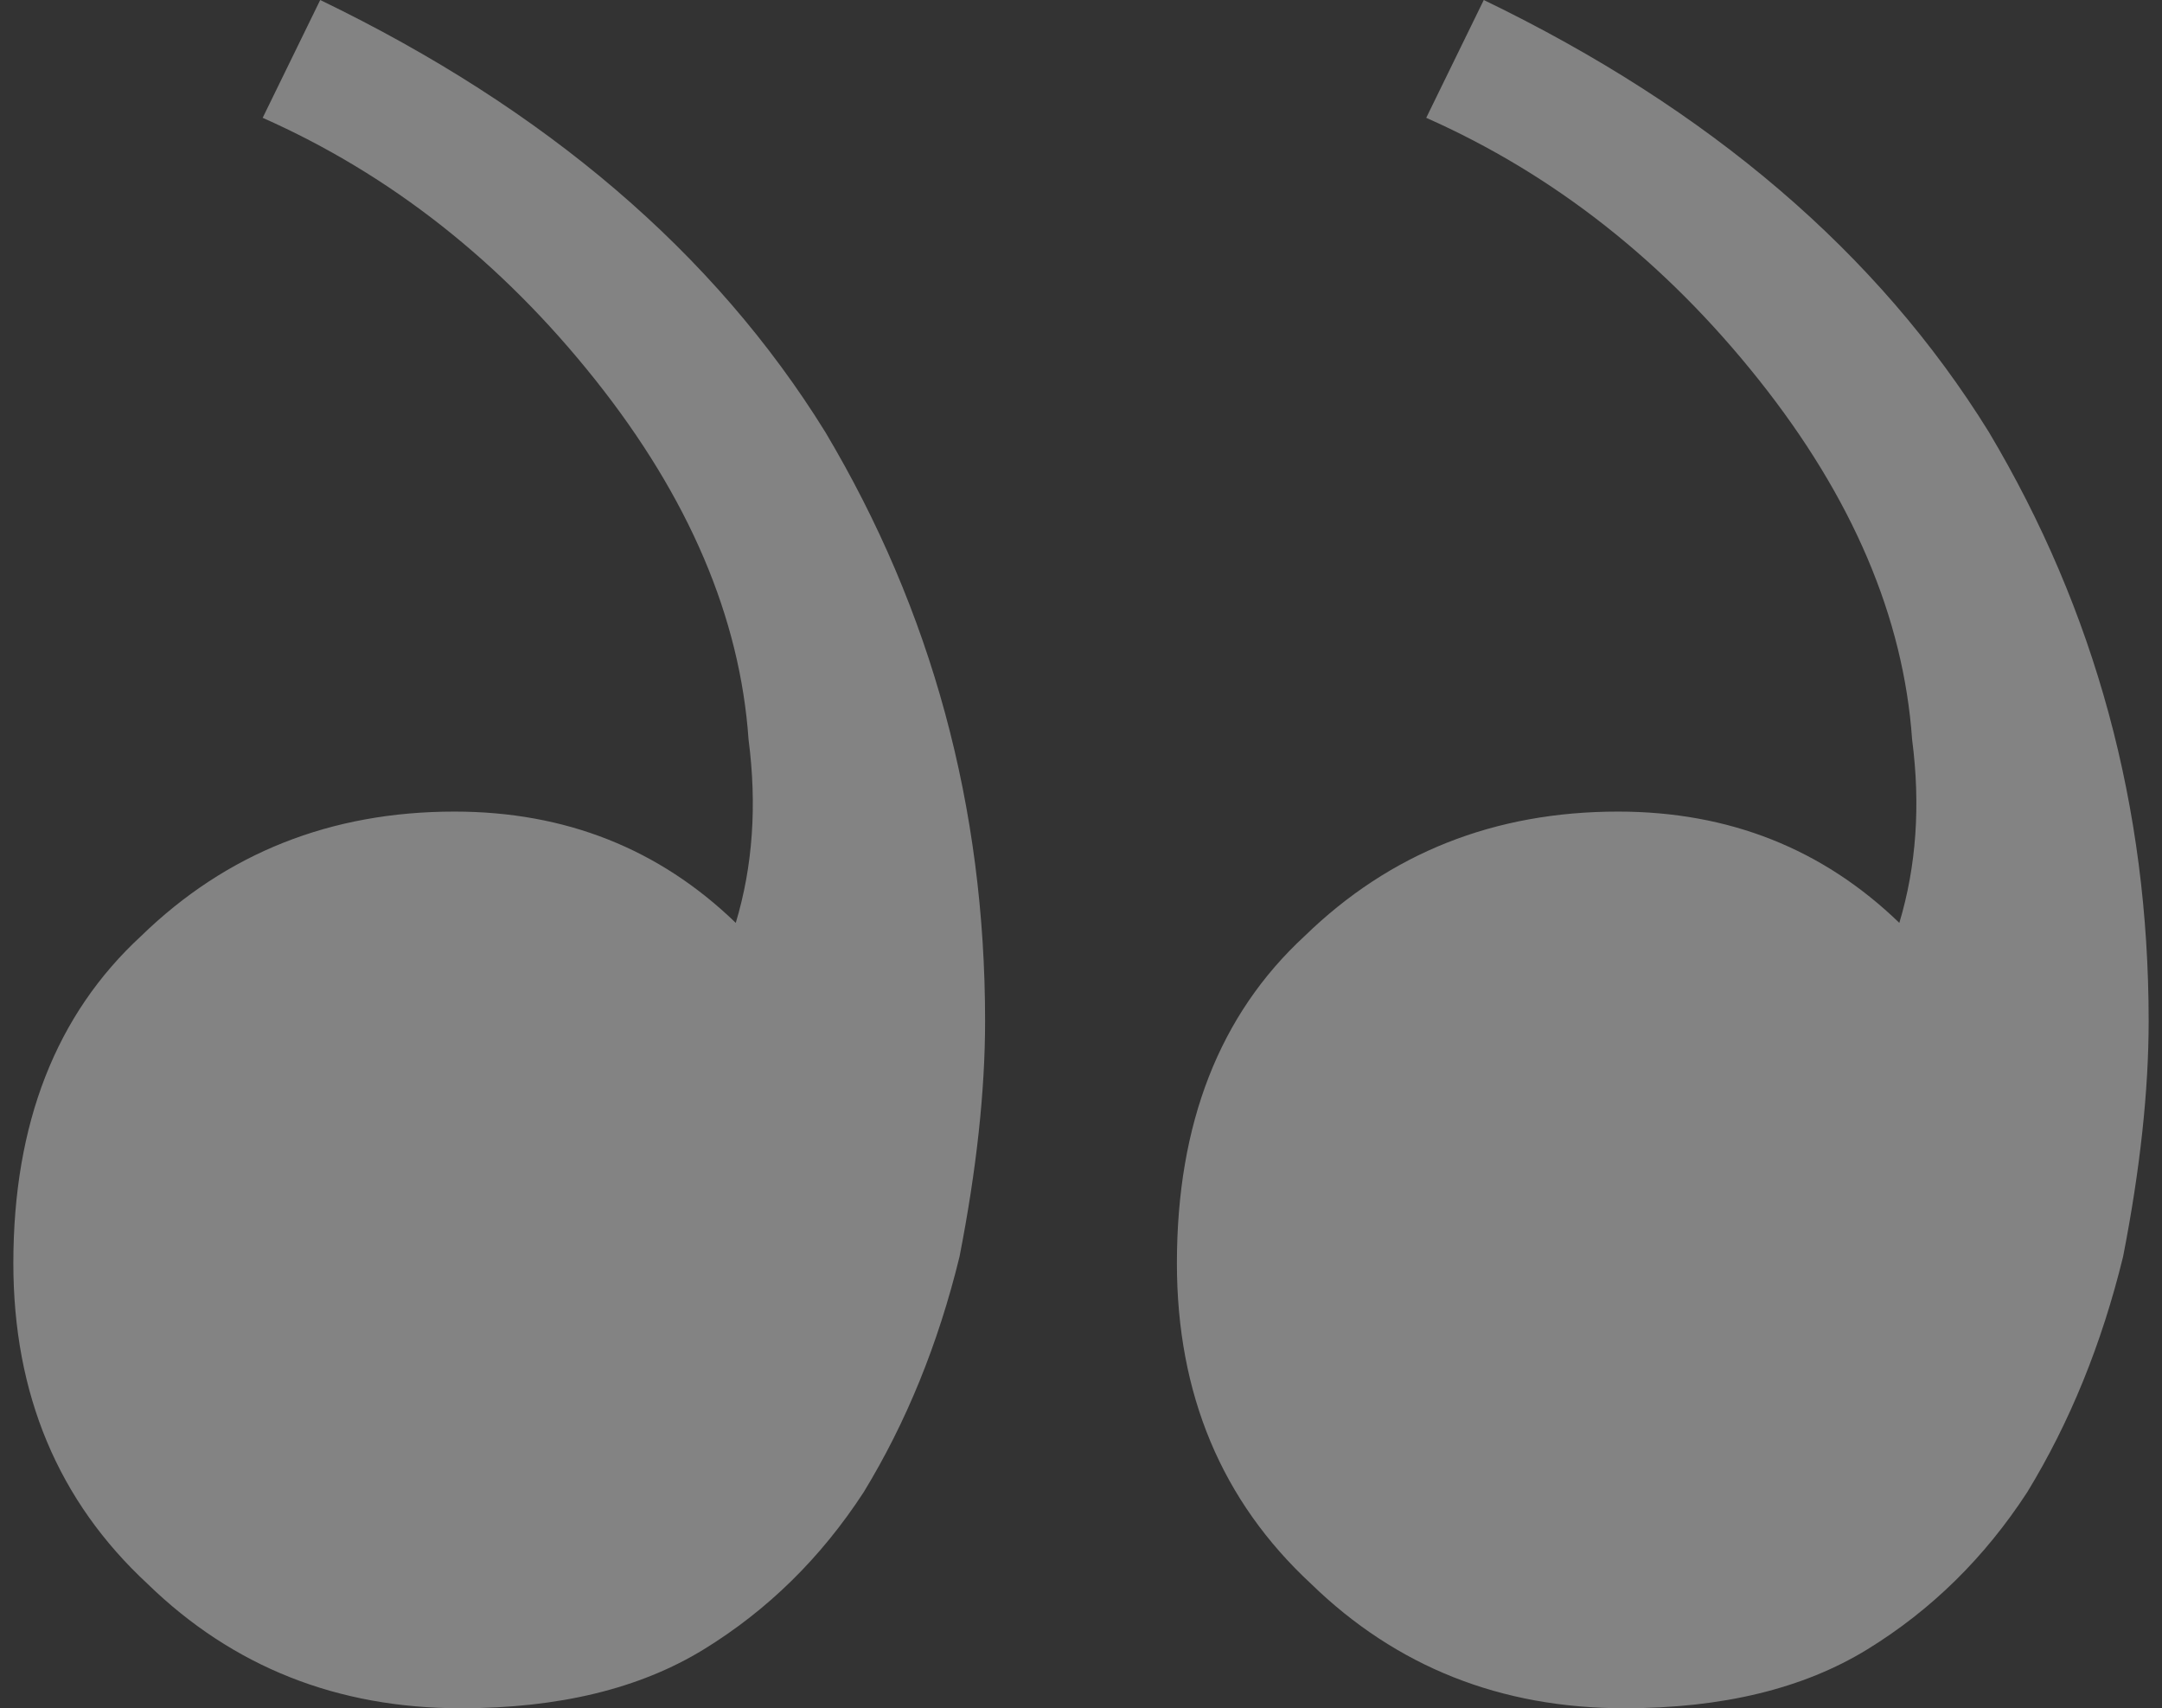 <svg width="81" height="64" viewBox="0 0 81 64" fill="none" xmlns="http://www.w3.org/2000/svg">
<rect x="0" y="0" width="81" height="64" fill="#333333" stroke="none"/>
<path opacity="0.4" d="M60.859 64C64.532 64 67.566 63.264 69.961 61.793C72.356 60.322 74.352 58.36 75.949 55.908C77.546 53.292 78.743 50.35 79.542 47.081C80.181 43.811 80.5 40.868 80.5 38.253C80.5 30.243 78.504 22.886 74.512 16.184C70.36 9.481 64.053 4.087 55.59 0L53.434 4.414C58.225 6.539 62.376 9.808 65.889 14.222C69.402 18.636 71.318 23.131 71.638 27.709C71.957 30.161 71.797 32.45 71.159 34.575C68.284 31.796 64.772 30.406 60.62 30.406C55.989 30.406 52.077 31.959 48.883 35.065C45.69 38.008 44.093 42.094 44.093 47.326C44.093 52.23 45.77 56.235 49.123 59.341C52.316 62.447 56.228 64 60.859 64ZM17.267 64C20.939 64 23.973 63.264 26.368 61.793C28.764 60.322 30.759 58.36 32.356 55.908C33.953 53.292 35.151 50.35 35.949 47.081C36.588 43.811 36.907 40.868 36.907 38.253C36.907 30.243 34.911 22.886 30.919 16.184C26.767 9.481 20.46 4.087 11.997 0L9.841 4.414C14.632 6.539 18.783 9.808 22.296 14.222C25.809 18.636 27.726 23.131 28.045 27.709C28.364 30.161 28.205 32.45 27.566 34.575C24.692 31.796 21.179 30.406 17.027 30.406C12.396 30.406 8.484 31.959 5.29 35.065C2.097 38.008 0.5 42.094 0.5 47.326C0.5 52.23 2.177 56.235 5.53 59.341C8.724 62.447 12.636 64 17.267 64Z" fill="#FAFAFA"/>
</svg>

